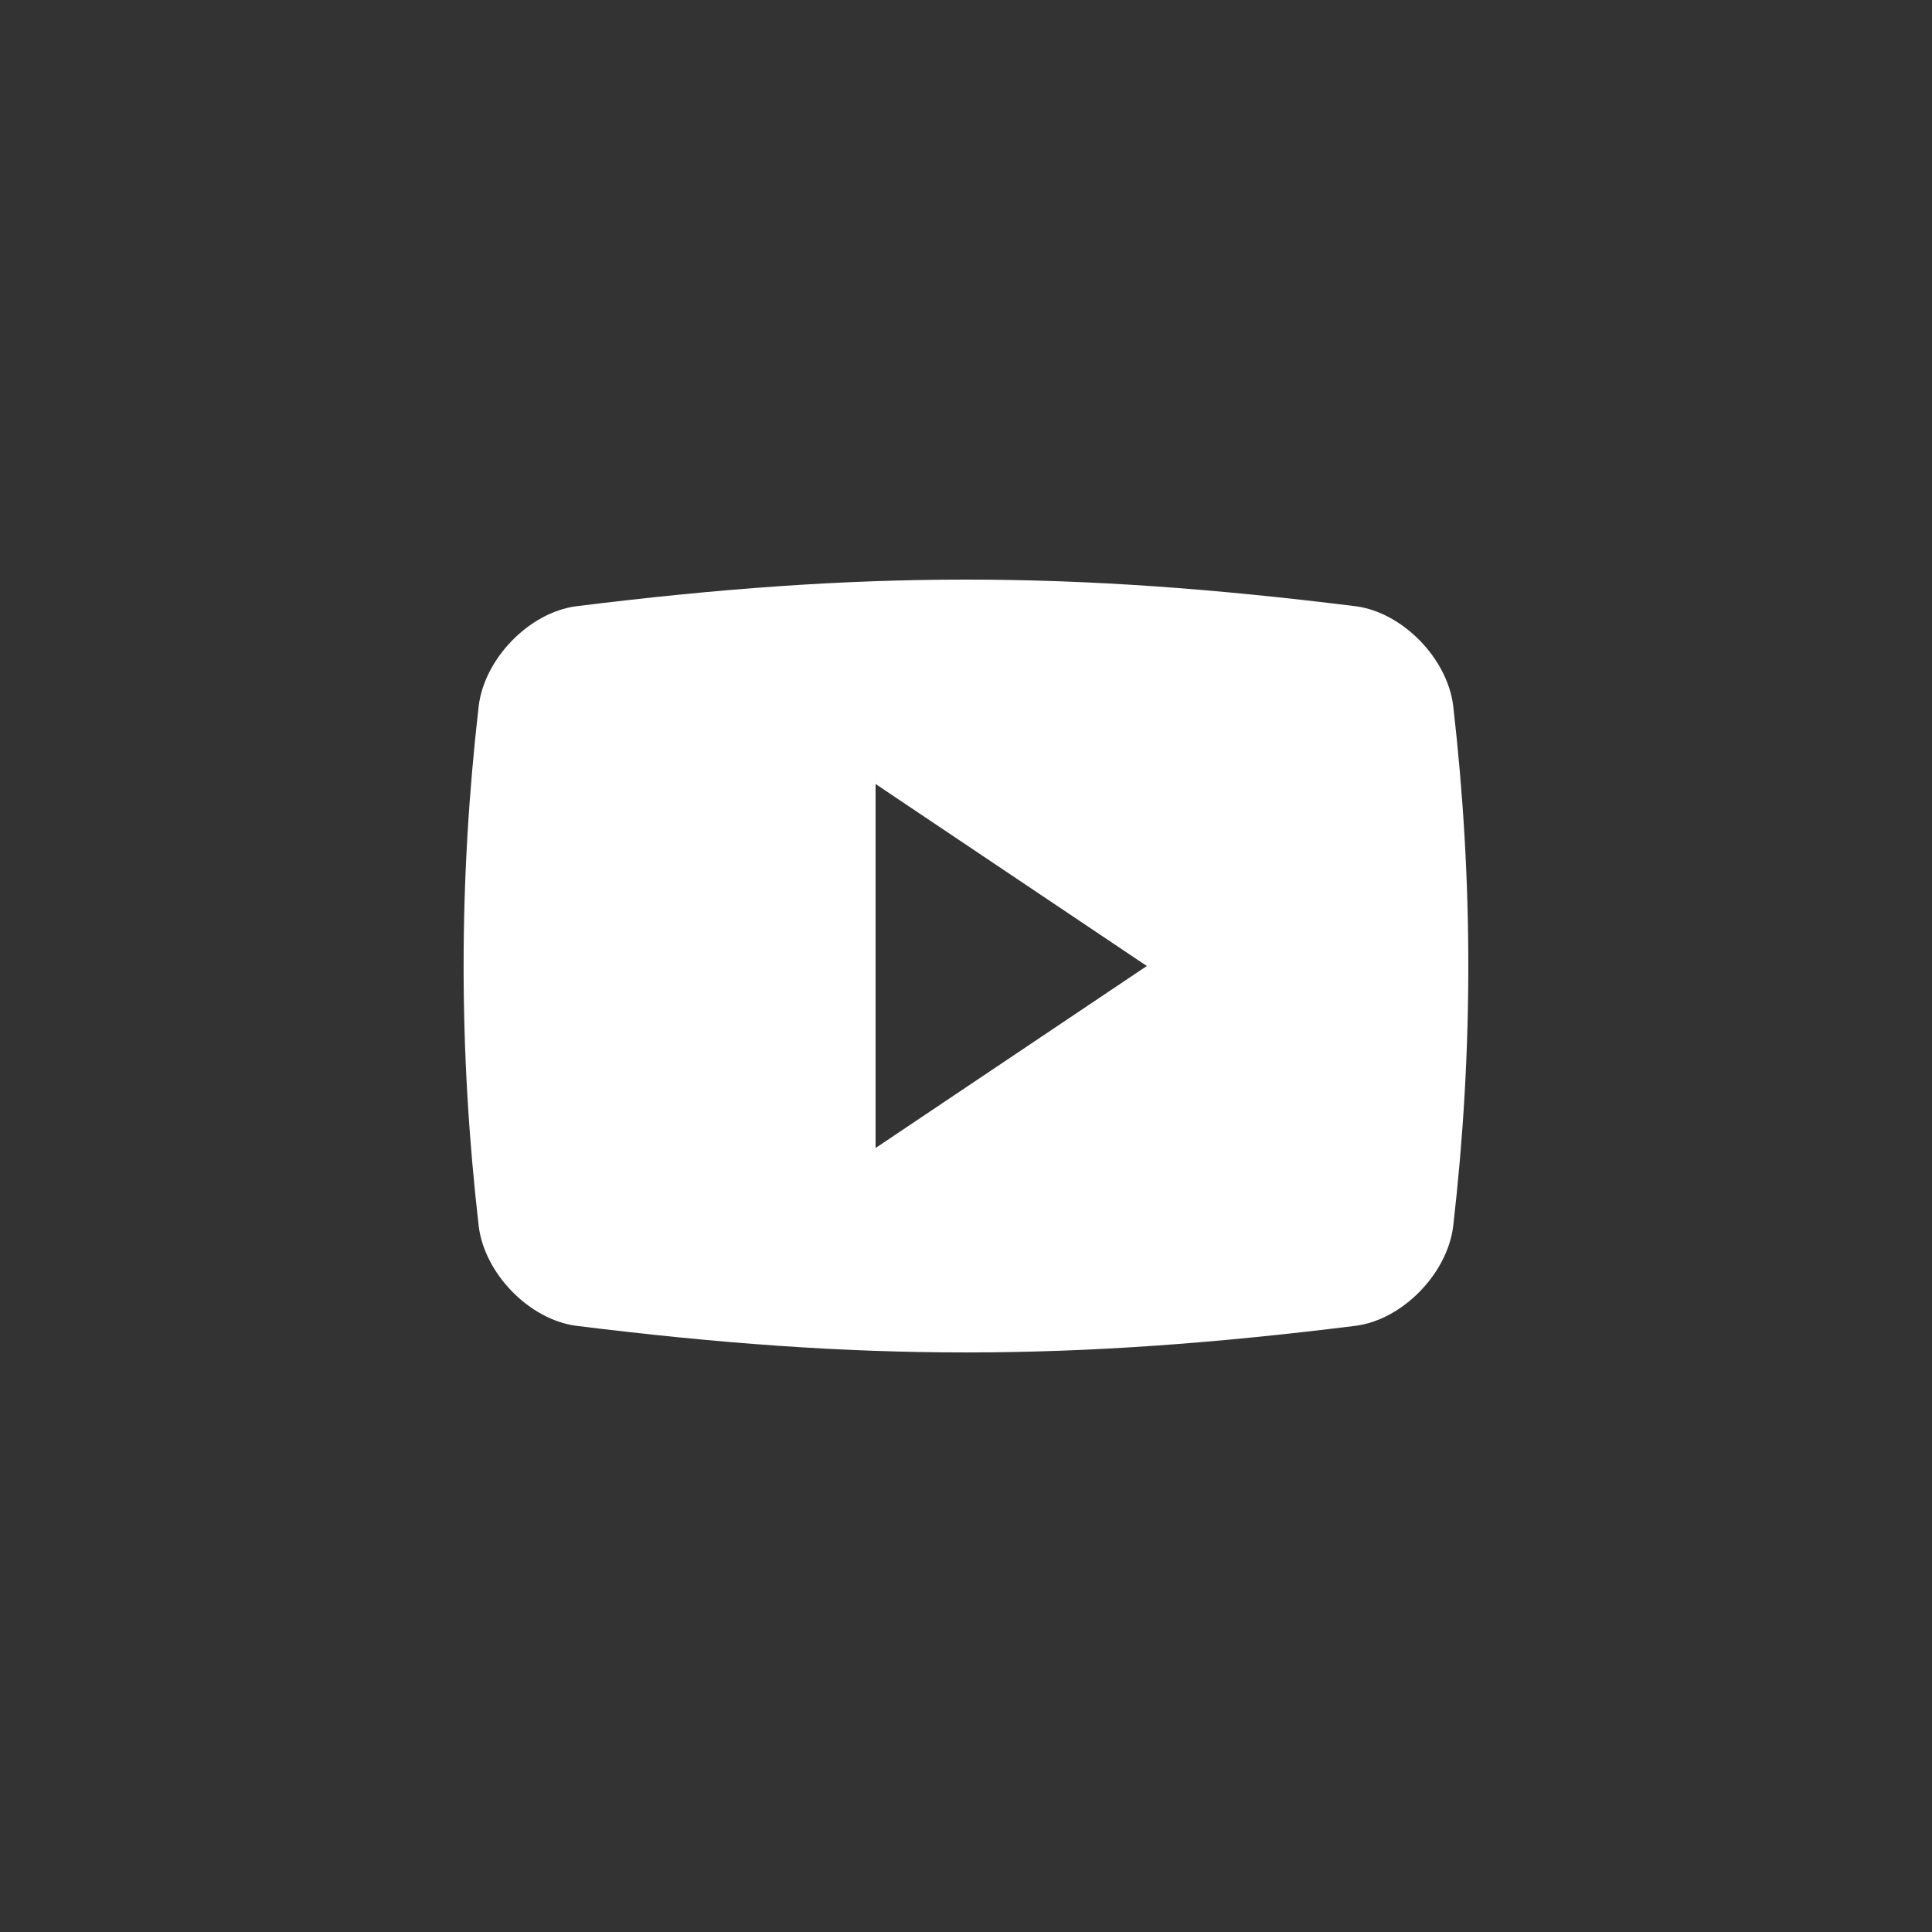 <?xml version="1.0" encoding="iso-8859-1"?>
<!-- Generator: Adobe Illustrator 16.0.0, SVG Export Plug-In . SVG Version: 6.00 Build 0)  -->
<!DOCTYPE svg PUBLIC "-//W3C//DTD SVG 1.1//EN" "http://www.w3.org/Graphics/SVG/1.1/DTD/svg11.dtd">
<svg version="1.1" id="&#x5716;&#x5C64;_1" xmlns="http://www.w3.org/2000/svg" xmlns:xlink="http://www.w3.org/1999/xlink" x="0px"
	 y="0px" width="50px" height="50px" viewBox="0 0 50 50" style="enable-background:new 0 0 50 50;" xml:space="preserve">
<rect x="0" y="0" width="50" height="50" fill="#333333" stroke="none"/>
<g style="display:none;">
	<path style="display:inline;fill:#FFFFFF;" d="M36.488,18.51c-1.5,0-2.881-0.49-3.99-1.32c-1.27-0.95-2.18-2.35-2.51-3.96
		c-0.08-0.4-0.12-0.81-0.12-1.23h-4.28v11.6v6.35c0,1.7-1.119,3.14-2.66,3.649c-0.449,0.15-0.93,0.221-1.439,0.19
		c-0.641-0.04-1.24-0.229-1.77-0.54c-1.111-0.66-1.871-1.859-1.891-3.24c-0.03-2.15,1.72-3.9,3.88-3.9c0.431,0,0.84,0.07,1.22,0.201
		v-3.17V22c-0.4-0.06-0.82-0.09-1.229-0.09c-2.37,0-4.58,0.97-6.16,2.73c-1.2,1.33-1.91,3.03-2.021,4.81
		c-0.149,2.329,0.711,4.55,2.381,6.19c0.25,0.239,0.5,0.469,0.77,0.67c1.43,1.1,3.18,1.689,5.03,1.689
		c0.409,0,0.829-0.029,1.229-0.09c1.721-0.25,3.31-1.04,4.56-2.27c1.539-1.511,2.4-3.521,2.4-5.65l-0.021-9.49
		c0.739,0.56,1.54,1.03,2.399,1.39c1.34,0.56,2.771,0.85,4.23,0.85v-3.09v-1.14H36.488z"/>
</g>
<g>
	<path style="fill-rule:evenodd;clip-rule:evenodd;fill:#FFFFFF;" d="M22.66,29.71v-9.42L29.68,25L22.66,29.71z M37.609,18.27
		c-0.149-1.229-1.31-2.42-2.52-2.58c-7.39-0.92-12.79-0.92-20.18,0c-1.21,0.16-2.37,1.351-2.52,2.58
		c-0.521,4.53-0.521,8.931,0,13.461c0.149,1.229,1.31,2.42,2.52,2.58c7.39,0.92,12.79,0.92,20.18,0c1.21-0.16,2.37-1.351,2.52-2.58
		C38.13,27.2,38.13,22.8,37.609,18.27z"/>
</g>
<g style="display:none;">
	<g style="display:inline;">
		<path style="fill-rule:evenodd;clip-rule:evenodd;fill:#FFFFFF;" d="M31.95,19.7c-0.91,0-1.65-0.74-1.65-1.65
			c0-0.9,0.74-1.64,1.65-1.64c0.899,0,1.64,0.74,1.64,1.64C33.59,18.96,32.85,19.7,31.95,19.7z M24.82,31.75
			c-3.63,0-6.57-2.939-6.57-6.57c0-3.64,2.94-6.58,6.57-6.58c3.64,0,6.581,2.94,6.581,6.58C31.391,28.8,28.45,31.75,24.82,31.75z
			 M30.061,13.5H19.94c-3.55,0-6.44,2.88-6.44,6.44v10.121c0,3.56,2.89,6.439,6.44,6.439h10.121c3.549,0,6.439-2.88,6.439-6.439
			V19.94C36.5,16.38,33.609,13.5,30.061,13.5z"/>
	</g>
	<path style="display:inline;fill:#FFFFFF;" d="M29.21,25.18c0,2.419-1.97,4.38-4.39,4.38c-2.42,0-4.38-1.961-4.38-4.38
		c0-2.42,1.96-4.39,4.38-4.39C27.24,20.8,29.2,22.76,29.21,25.18z"/>
</g>
<g style="display:none;">
	<path style="display:inline;fill:#FFFFFF;" d="M27.4,18.205c0.33-0.38,0.949-0.43,1.379-0.43h1.781c0.379,0,0.689-0.31,0.689-0.69
		v-3.07c0-0.39-0.311-0.69-0.689-0.7H27.8c-3.37,0-5.54,2.25-5.54,5.73v2.59c0,0.06-0.05,0.11-0.12,0.11h-2.7
		c-0.38,0-0.69,0.31-0.69,0.69v3.35c0,0.39,0.31,0.699,0.69,0.699h2.7c0.07,0,0.12,0.051,0.12,0.109v9.4
		c0,0.381,0.3,0.691,0.68,0.691h3.46c0.379,0,0.689-0.311,0.689-0.691v-9.4c0-0.059,0.051-0.109,0.11-0.109h3.22
		c0.38,0,0.689-0.31,0.689-0.699v-3.35c0-0.18-0.069-0.36-0.199-0.49c-0.131-0.13-0.311-0.2-0.49-0.2H27.2
		c-0.06,0-0.11-0.05-0.11-0.11v-2.18C27.09,18.985,27.13,18.515,27.4,18.205z"/>
</g>
</svg>
